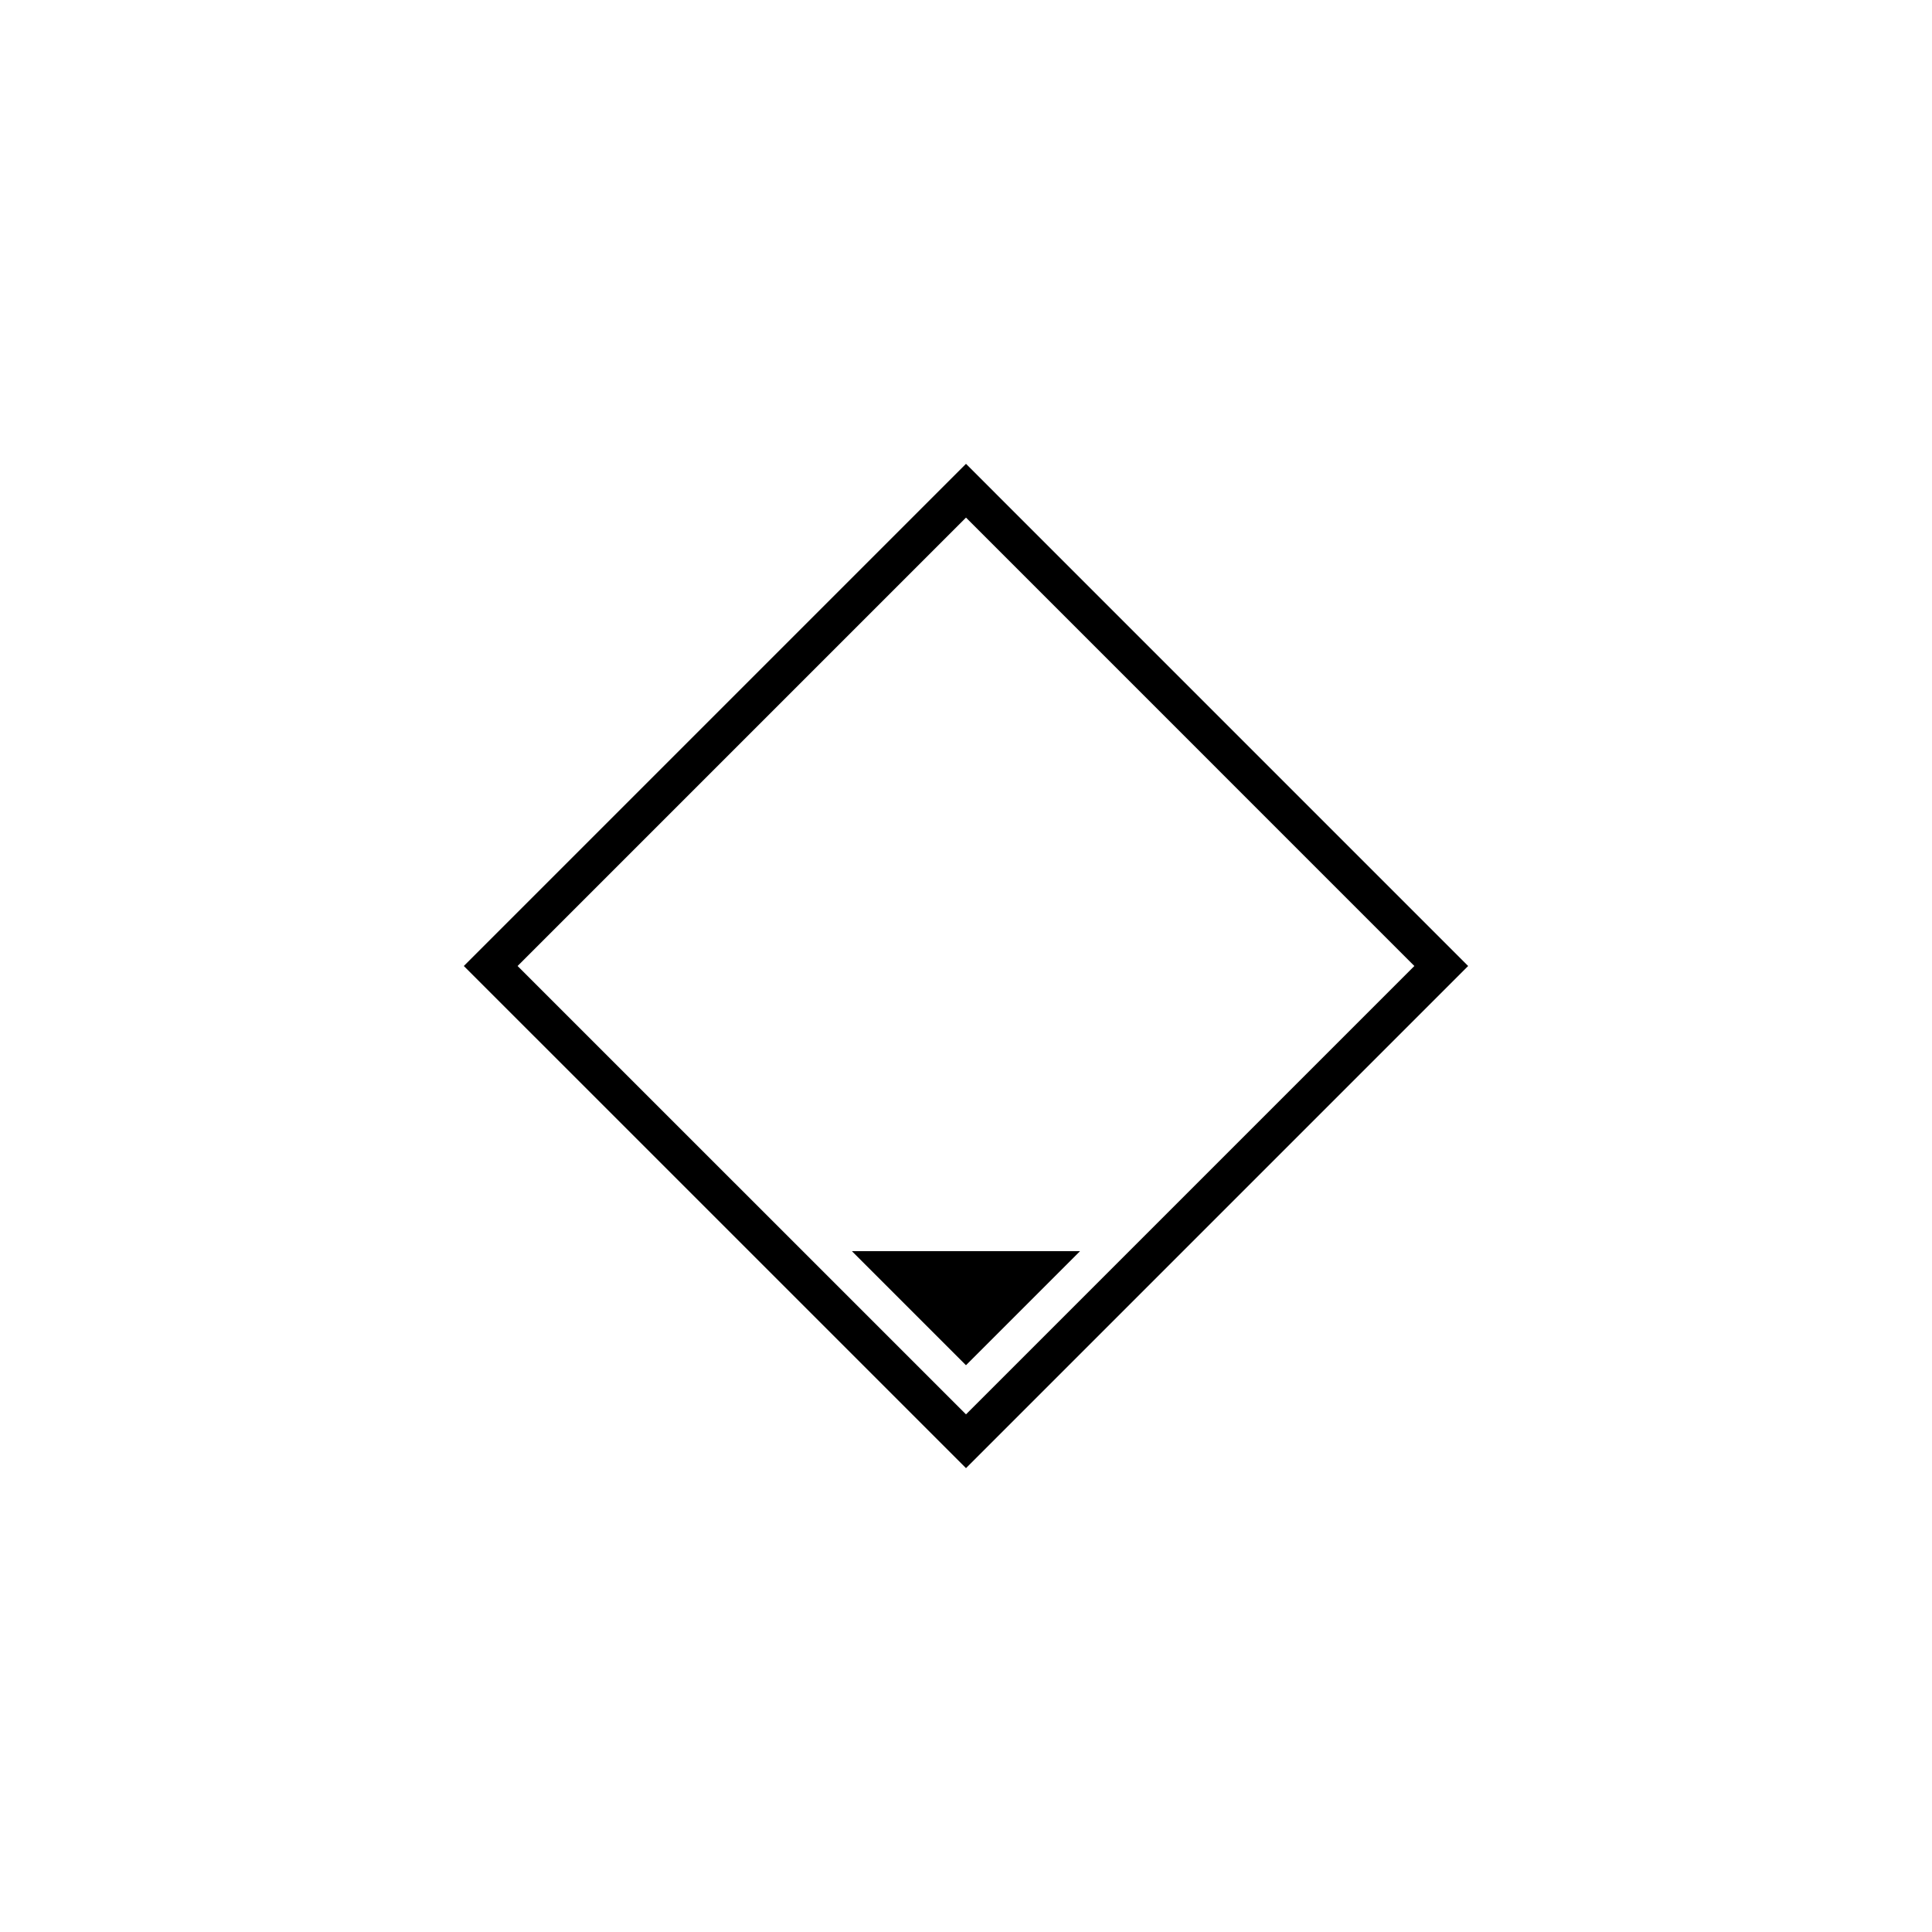 <?xml version="1.0" encoding="UTF-8"?>
<!-- The Best Svg Icon site in the world: iconSvg.co, Visit us! https://iconsvg.co -->
<svg fill="#000000" width="800px" height="800px" version="1.1" viewBox="144 144 512 512" xmlns="http://www.w3.org/2000/svg">
 <path d="m518.82 400-118.82 118.82-118.83-118.82 118.83-118.83zm14.25 0-133.07-133.08-133.08 133.08 133.08 133.07zm-102.85 75.57-30.227 30.227-30.23-30.227z" fill-rule="evenodd"/>
</svg>